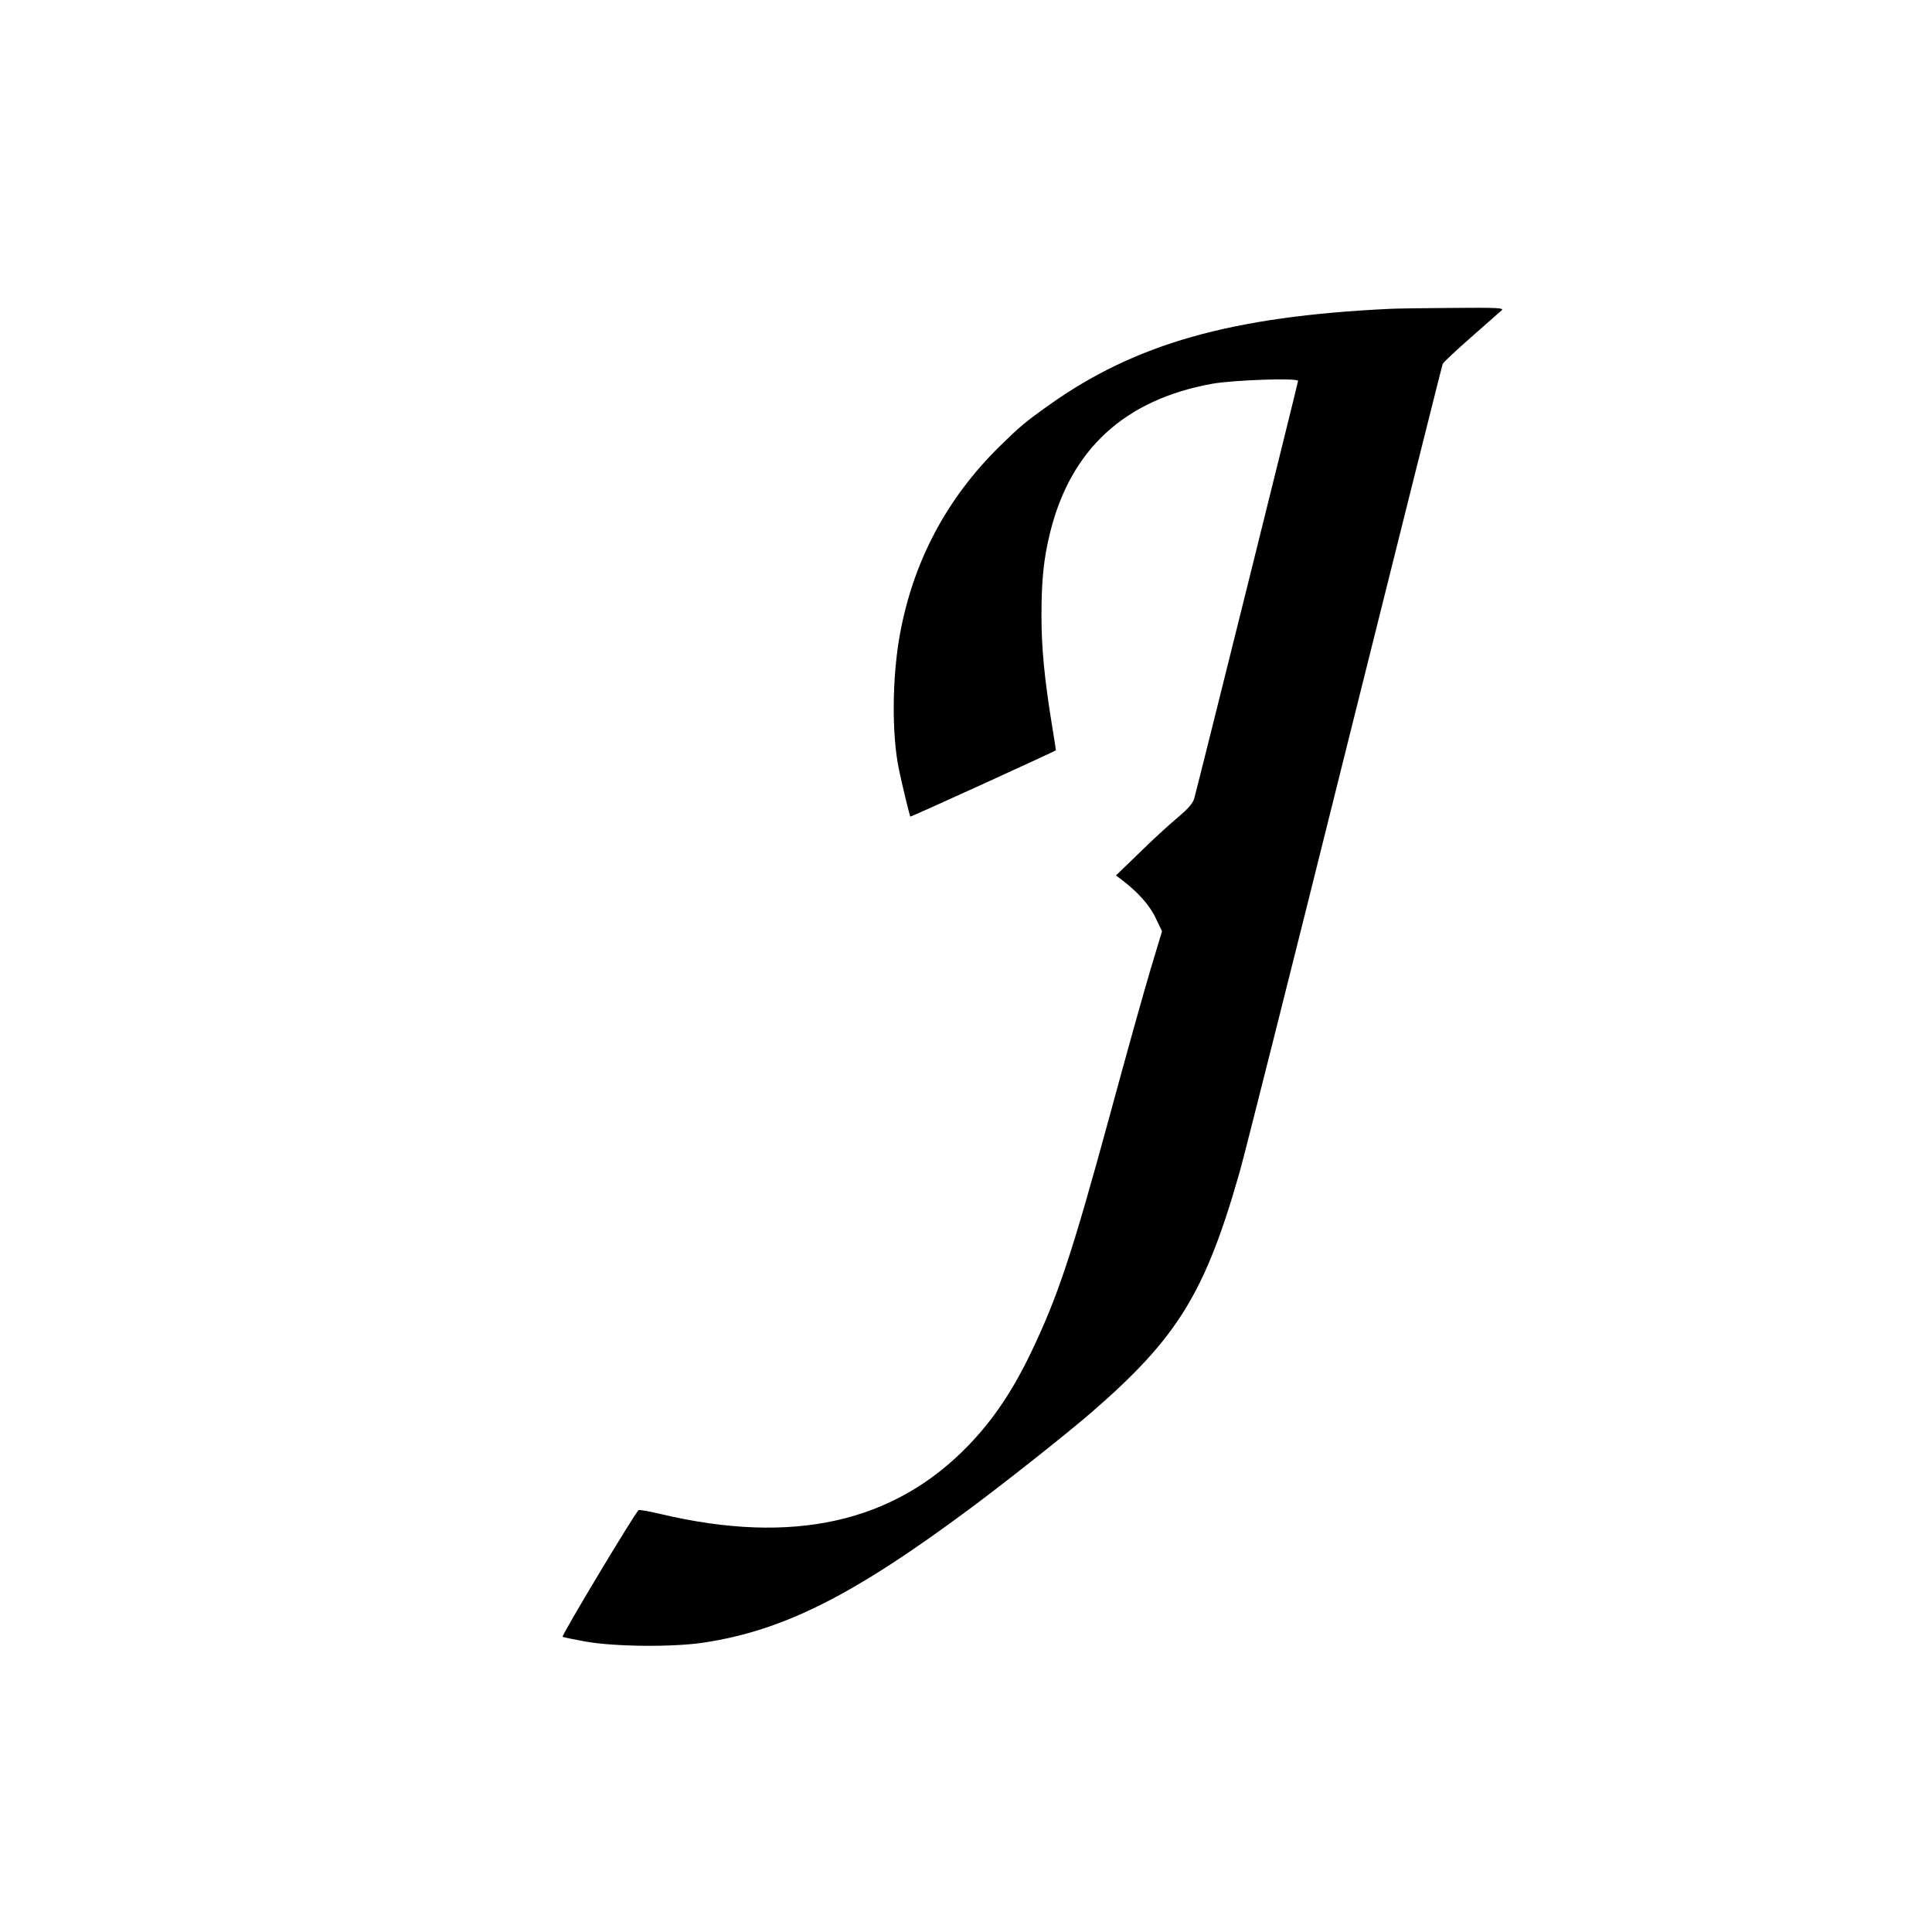 <?xml version="1.0" standalone="no"?>
<!DOCTYPE svg PUBLIC "-//W3C//DTD SVG 20010904//EN"
 "http://www.w3.org/TR/2001/REC-SVG-20010904/DTD/svg10.dtd">
<svg version="1.0" xmlns="http://www.w3.org/2000/svg"
 width="1024pt" height="1024pt" viewBox="0 0 1024 1024"
 preserveAspectRatio="xMidYMid meet">
<g transform="translate(0,1024) scale(0.1,-0.1)"
fill="#000000" stroke="none">
<path d="M7365 8603 c-838 -40 -1347 -184 -1805 -510 -127 -90 -156 -115 -264
-221 -281 -277 -457 -611 -527 -998 -41 -229 -43 -531 -4 -714 17 -82 56 -243
60 -248 3 -3 767 346 771 351 1 1 -9 66 -22 144 -38 235 -54 399 -54 568 0
193 12 306 46 443 109 441 395 704 859 788 113 20 455 32 455 15 0 -9 -512
-2068 -550 -2212 -8 -27 -29 -52 -90 -104 -45 -37 -136 -121 -203 -187 l-122
-118 30 -23 c84 -63 148 -134 180 -202 l34 -71 -60 -199 c-33 -110 -130 -456
-215 -770 -203 -745 -277 -966 -420 -1265 -98 -204 -201 -356 -331 -491 -396
-410 -931 -529 -1630 -364 -59 14 -112 24 -118 21 -14 -5 -410 -665 -403 -671
2 -3 58 -14 124 -26 153 -27 462 -30 625 -5 426 65 795 252 1417 715 201 150
511 396 637 505 456 395 603 633 786 1276 27 96 279 1095 559 2220 281 1125
513 2053 517 2062 5 9 73 73 153 143 80 70 152 134 160 141 12 12 -26 14 -260
12 -151 -1 -302 -3 -335 -5z"/>
</g>
</svg>
